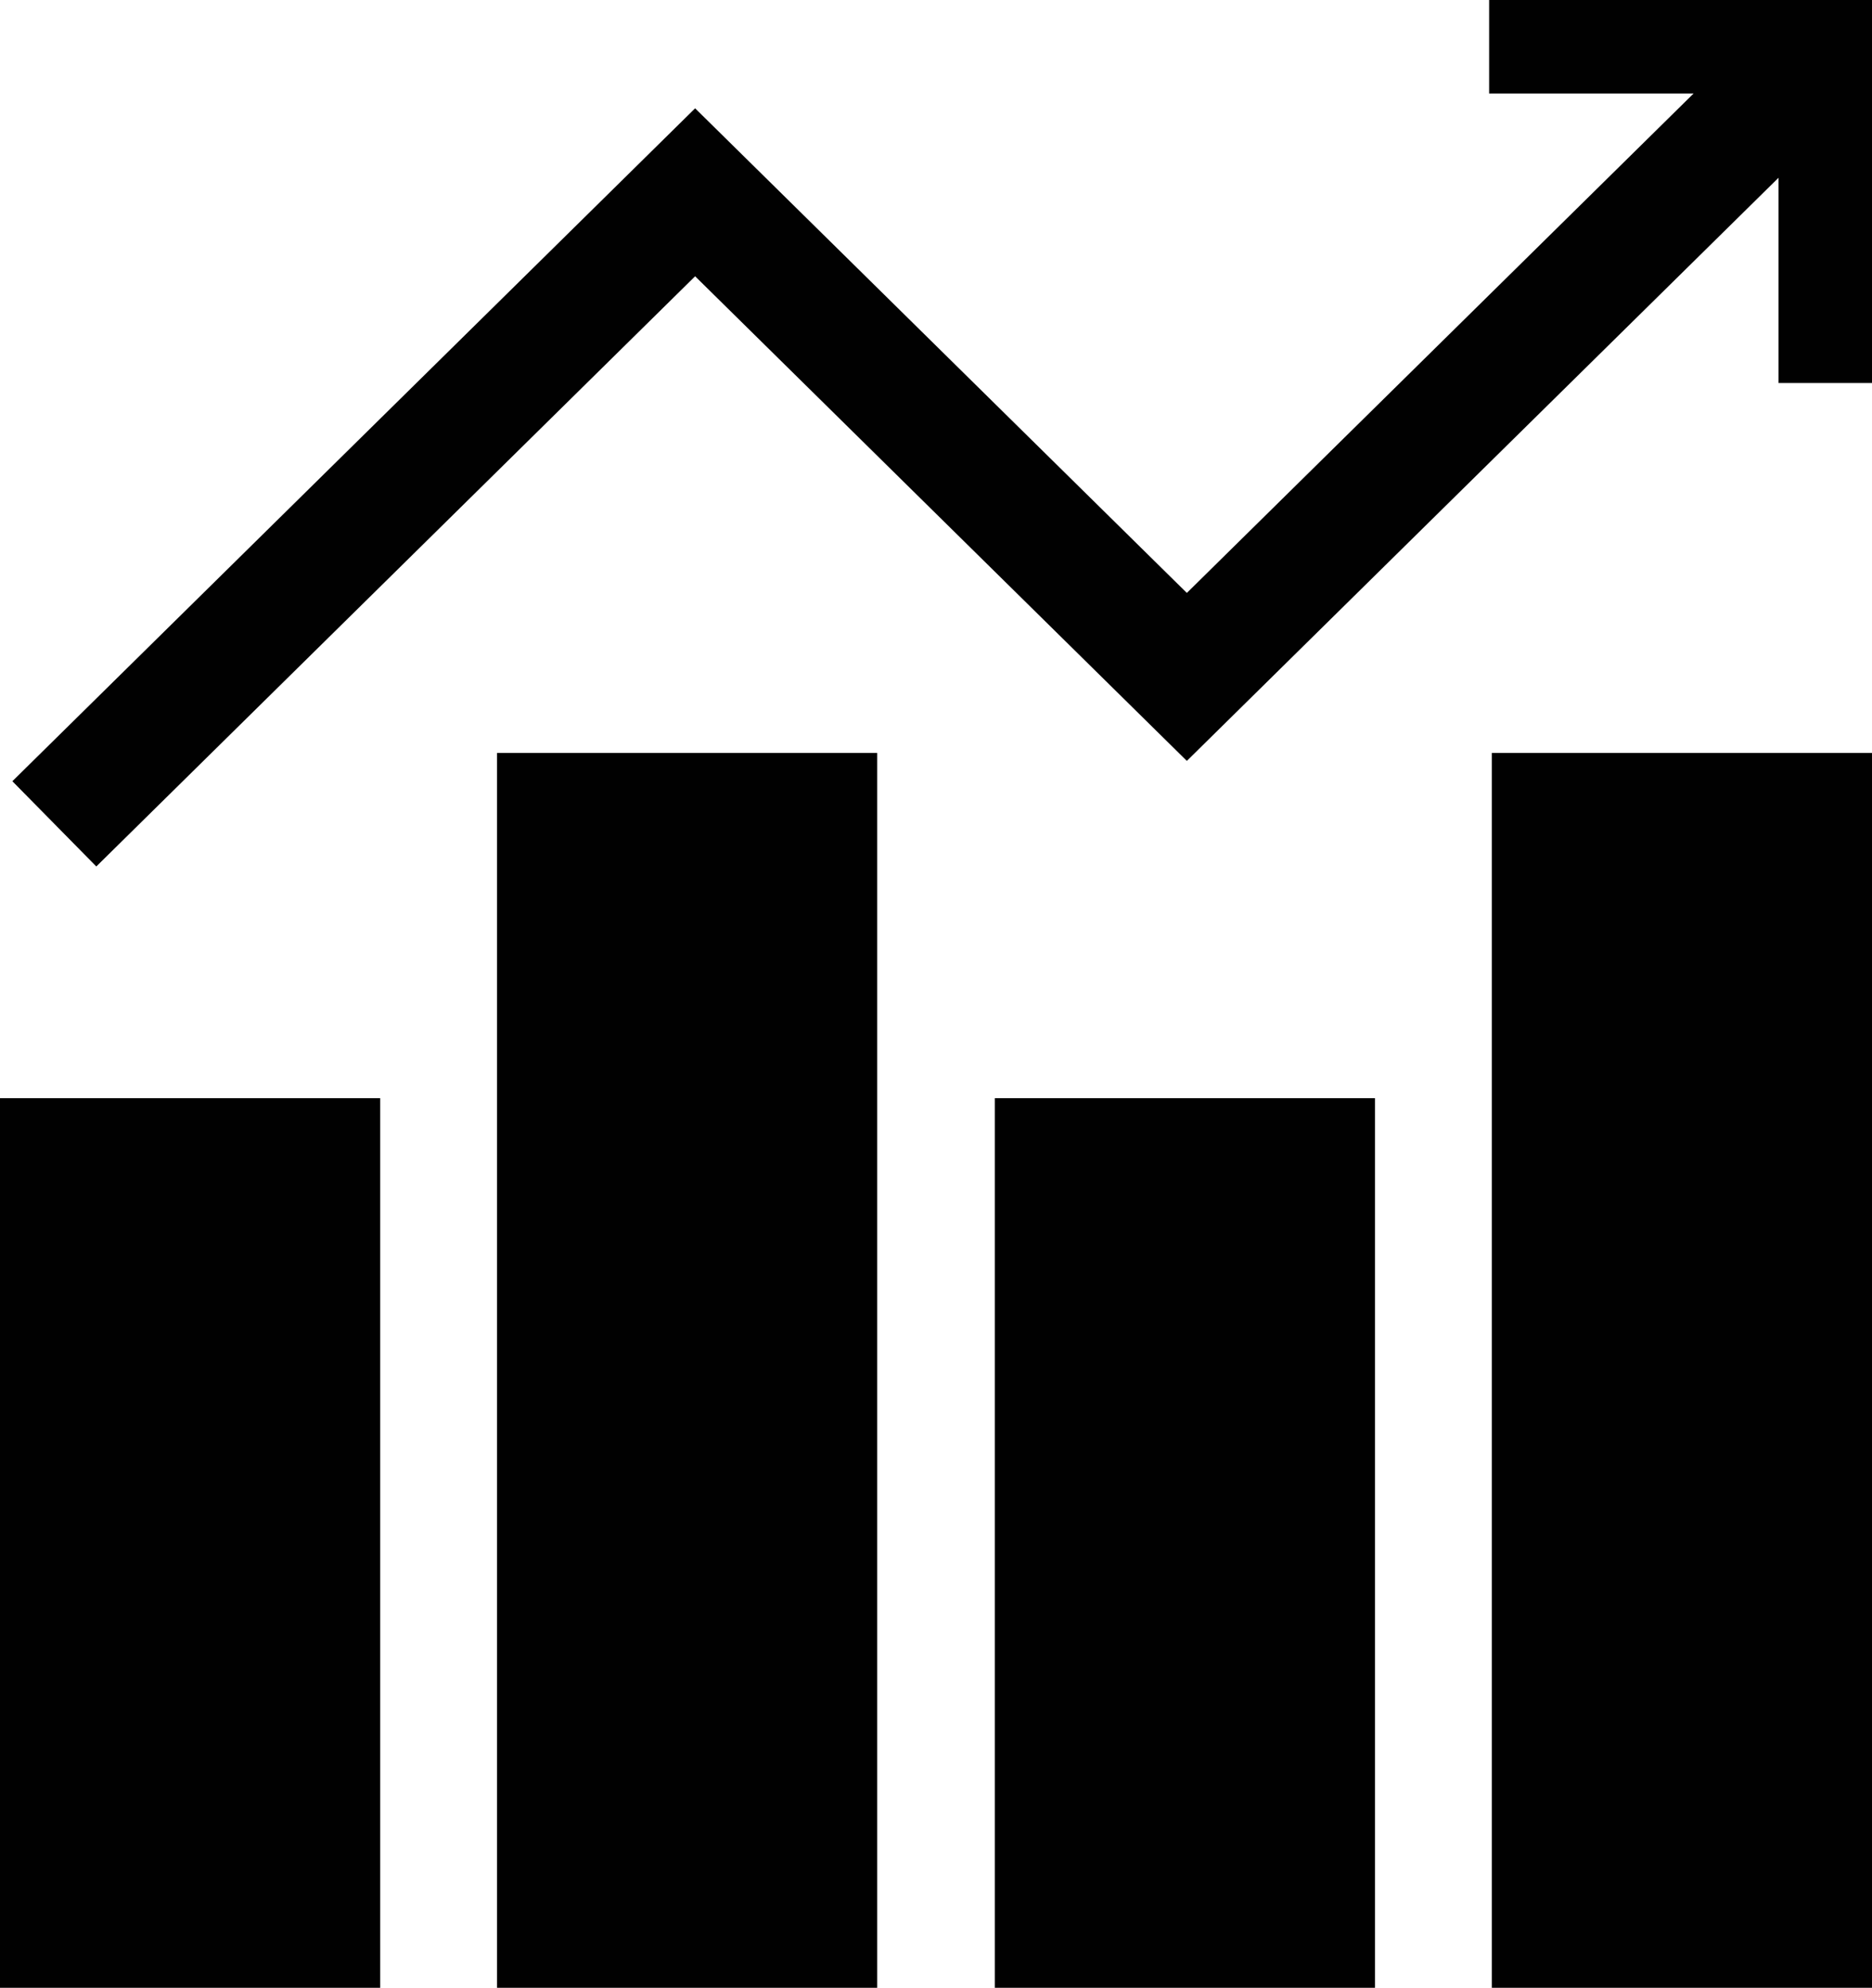 <?xml version="1.0" encoding="UTF-8"?> <svg xmlns="http://www.w3.org/2000/svg" id="Ebene_1" viewBox="0 0 187.347 198.87"><defs><style>.cls-1{fill:#010101;stroke-width:0px;}</style></defs><rect class="cls-1" y="109.867" width="38.048" height="89.003"></rect><rect class="cls-1" x="49.74" y="75.326" width="38.048" height="123.544"></rect><rect class="cls-1" x="99.559" y="109.867" width="38.048" height="89.003"></rect><rect class="cls-1" x="149.299" y="75.326" width="38.048" height="123.544"></rect><polygon class="cls-1" points="149.03 0 149.03 9.354 169.492 9.354 118.778 59.319 69.567 10.836 1.237 78.157 9.638 86.685 69.567 27.64 118.778 76.124 177.993 17.783 177.993 38.317 187.347 38.317 187.347 0 149.03 0"></polygon></svg> 